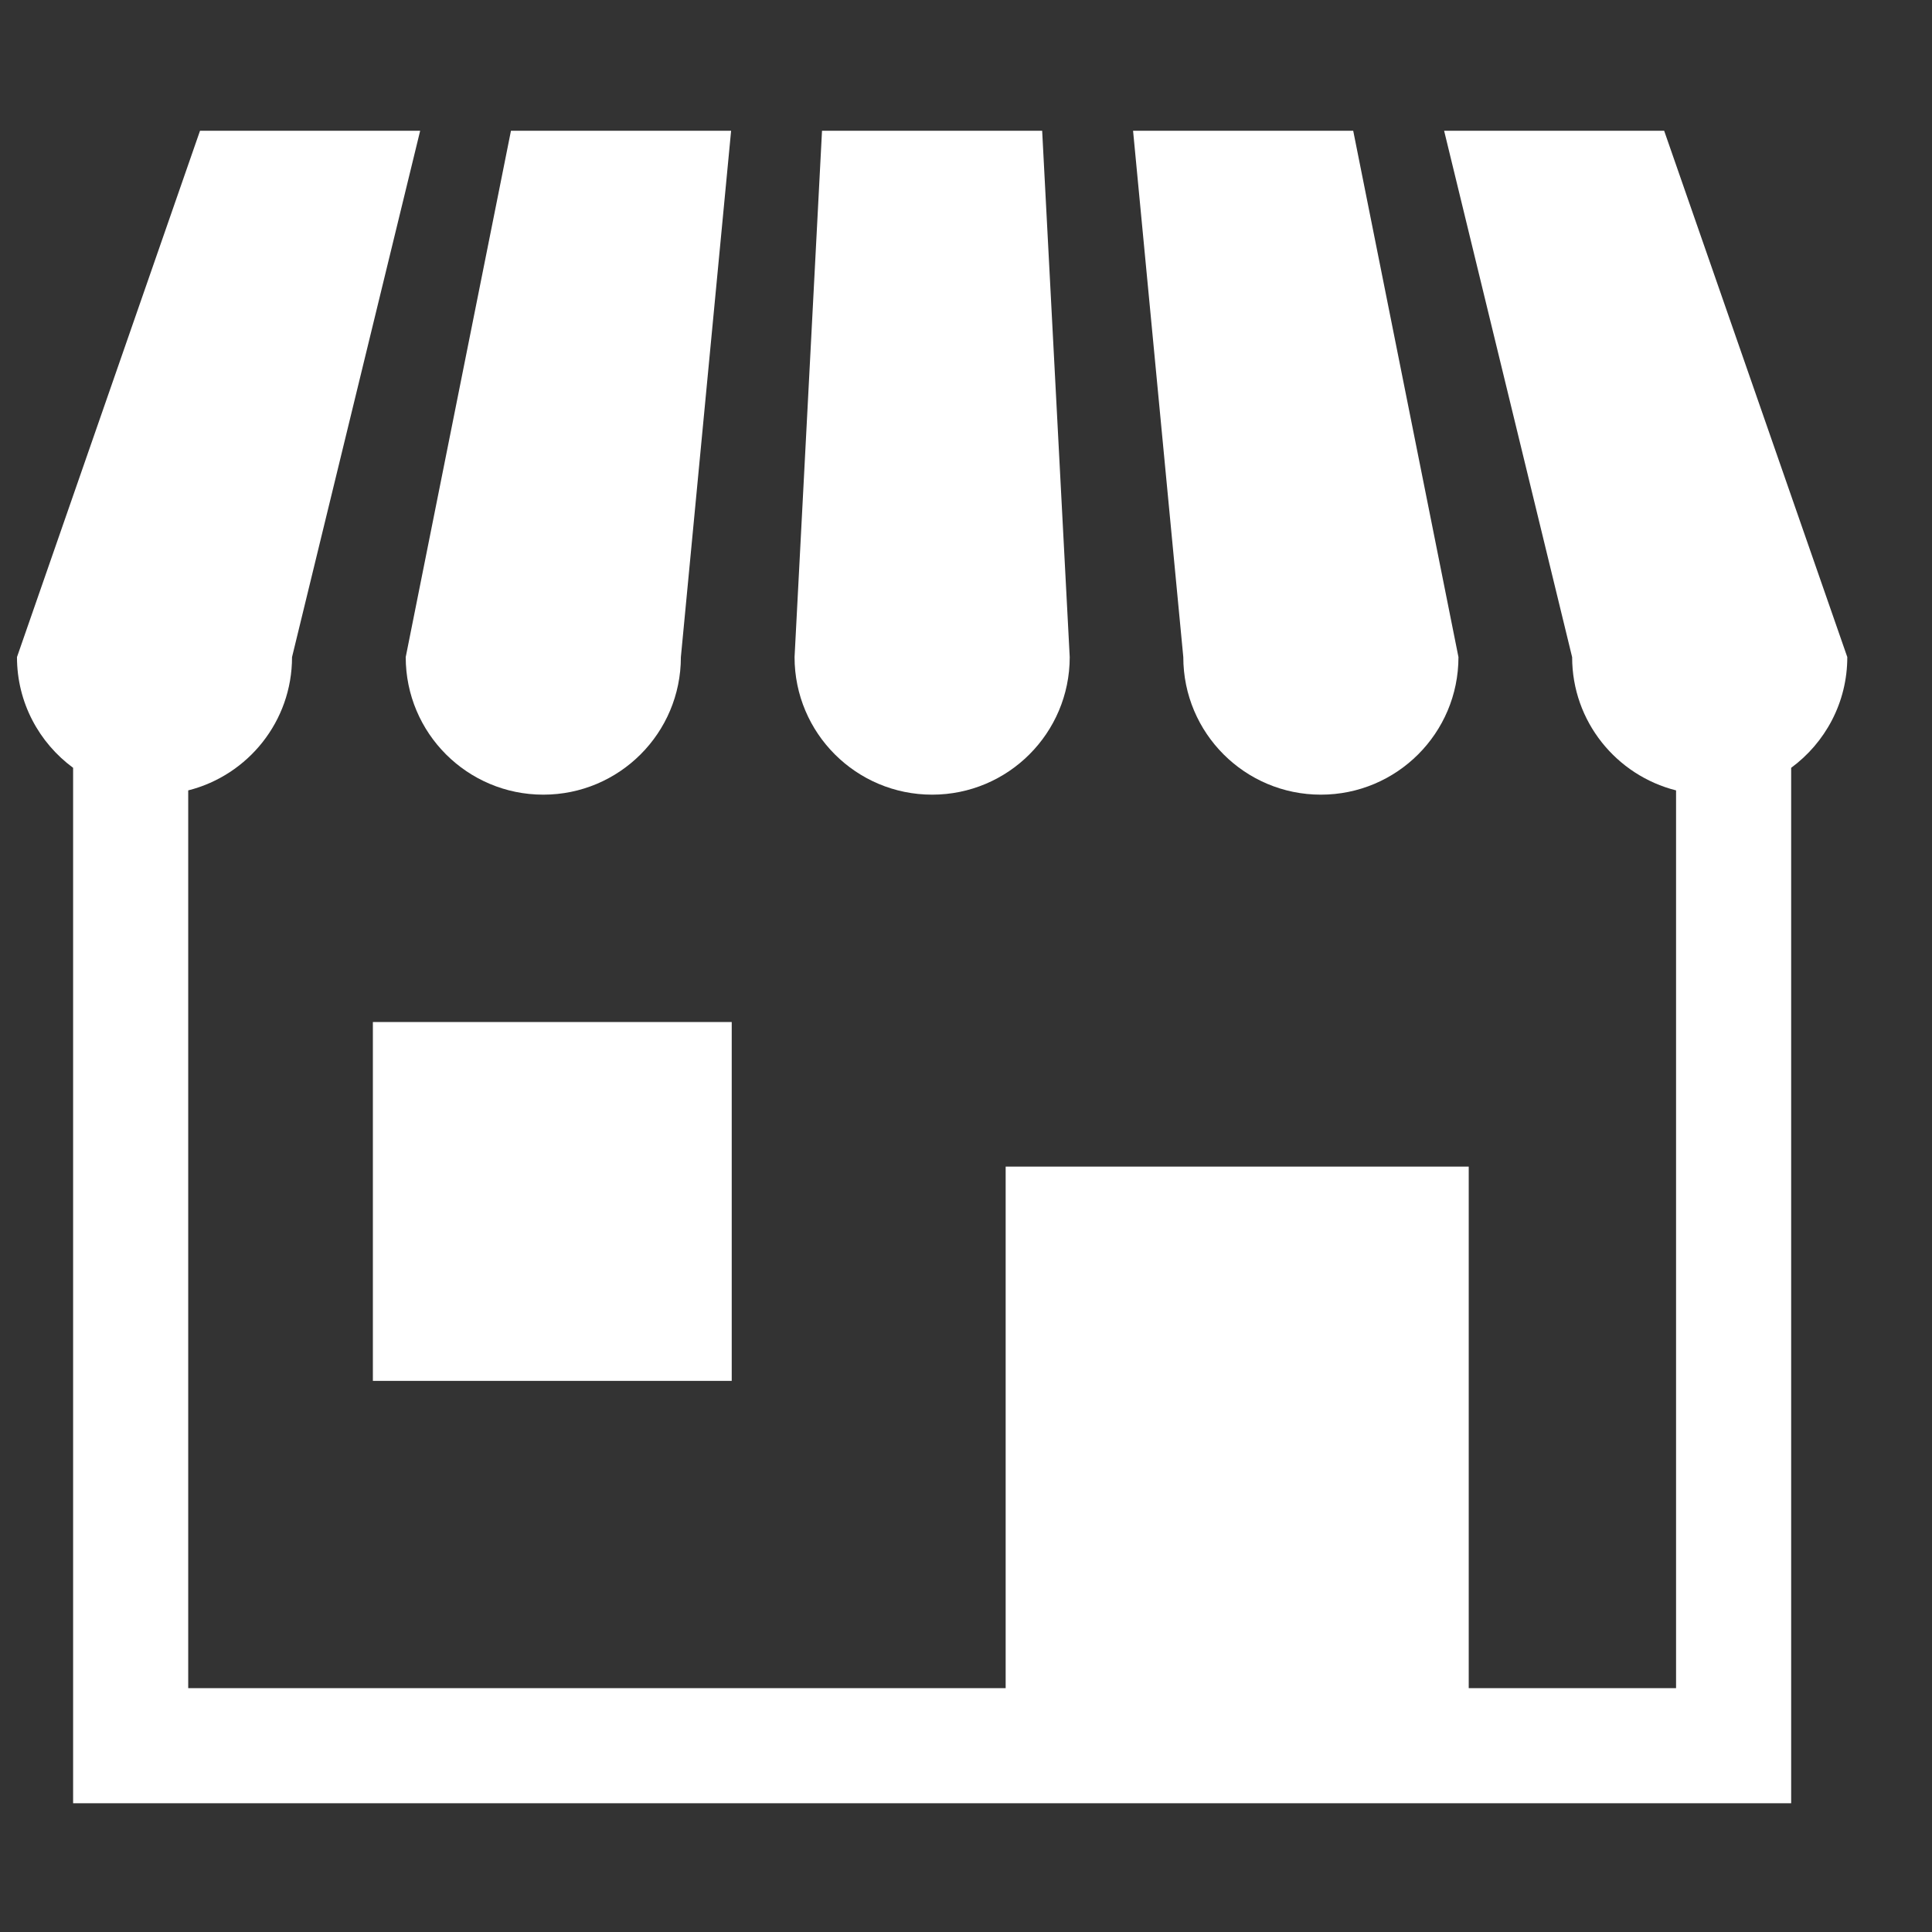 <svg width="19" height="19" viewBox="0 0 19 19" fill="none" xmlns="http://www.w3.org/2000/svg">
<rect x="0" y="0" width="19" height="19" fill="#333333" stroke="none"/>
<g clip-path="url(#clip0_549_6032)">
<path d="M5.343 7.815C6.09 7.815 6.696 7.21 6.696 6.462L7.19 1.286H5.025L3.99 6.462C3.99 7.21 4.596 7.815 5.343 7.815Z" fill="white"/>
<path d="M9.167 7.815C9.914 7.815 10.52 7.21 10.52 6.462L10.249 1.286H8.084L7.814 6.462C7.814 7.21 8.42 7.815 9.167 7.815Z" fill="white"/>
<path d="M12.99 7.815C13.737 7.815 14.343 7.21 14.343 6.462L13.308 1.286H11.143L11.637 6.462C11.637 7.21 12.243 7.815 12.99 7.815Z" fill="white"/>
<path d="M16.366 1.286H14.202L15.461 6.463C15.461 7.095 15.896 7.625 16.483 7.773V16.602H14.444V11.473H9.89V16.602H1.851V7.773C2.438 7.625 2.872 7.095 2.872 6.462L4.132 1.286H1.967L0.167 6.462C0.167 6.91 0.385 7.305 0.719 7.551V17.734H17.615V7.551C17.949 7.305 18.167 6.91 18.167 6.462L16.366 1.286Z" fill="white"/>
<path d="M7.196 10.051H3.667V13.58H7.196V10.051Z" fill="white"/>
</g>
<defs>
<clipPath id="clip0_549_6032">
<rect width="18" height="18" fill="white" transform="translate(0.167 0.51)"/>
</clipPath>
</defs>
</svg>
